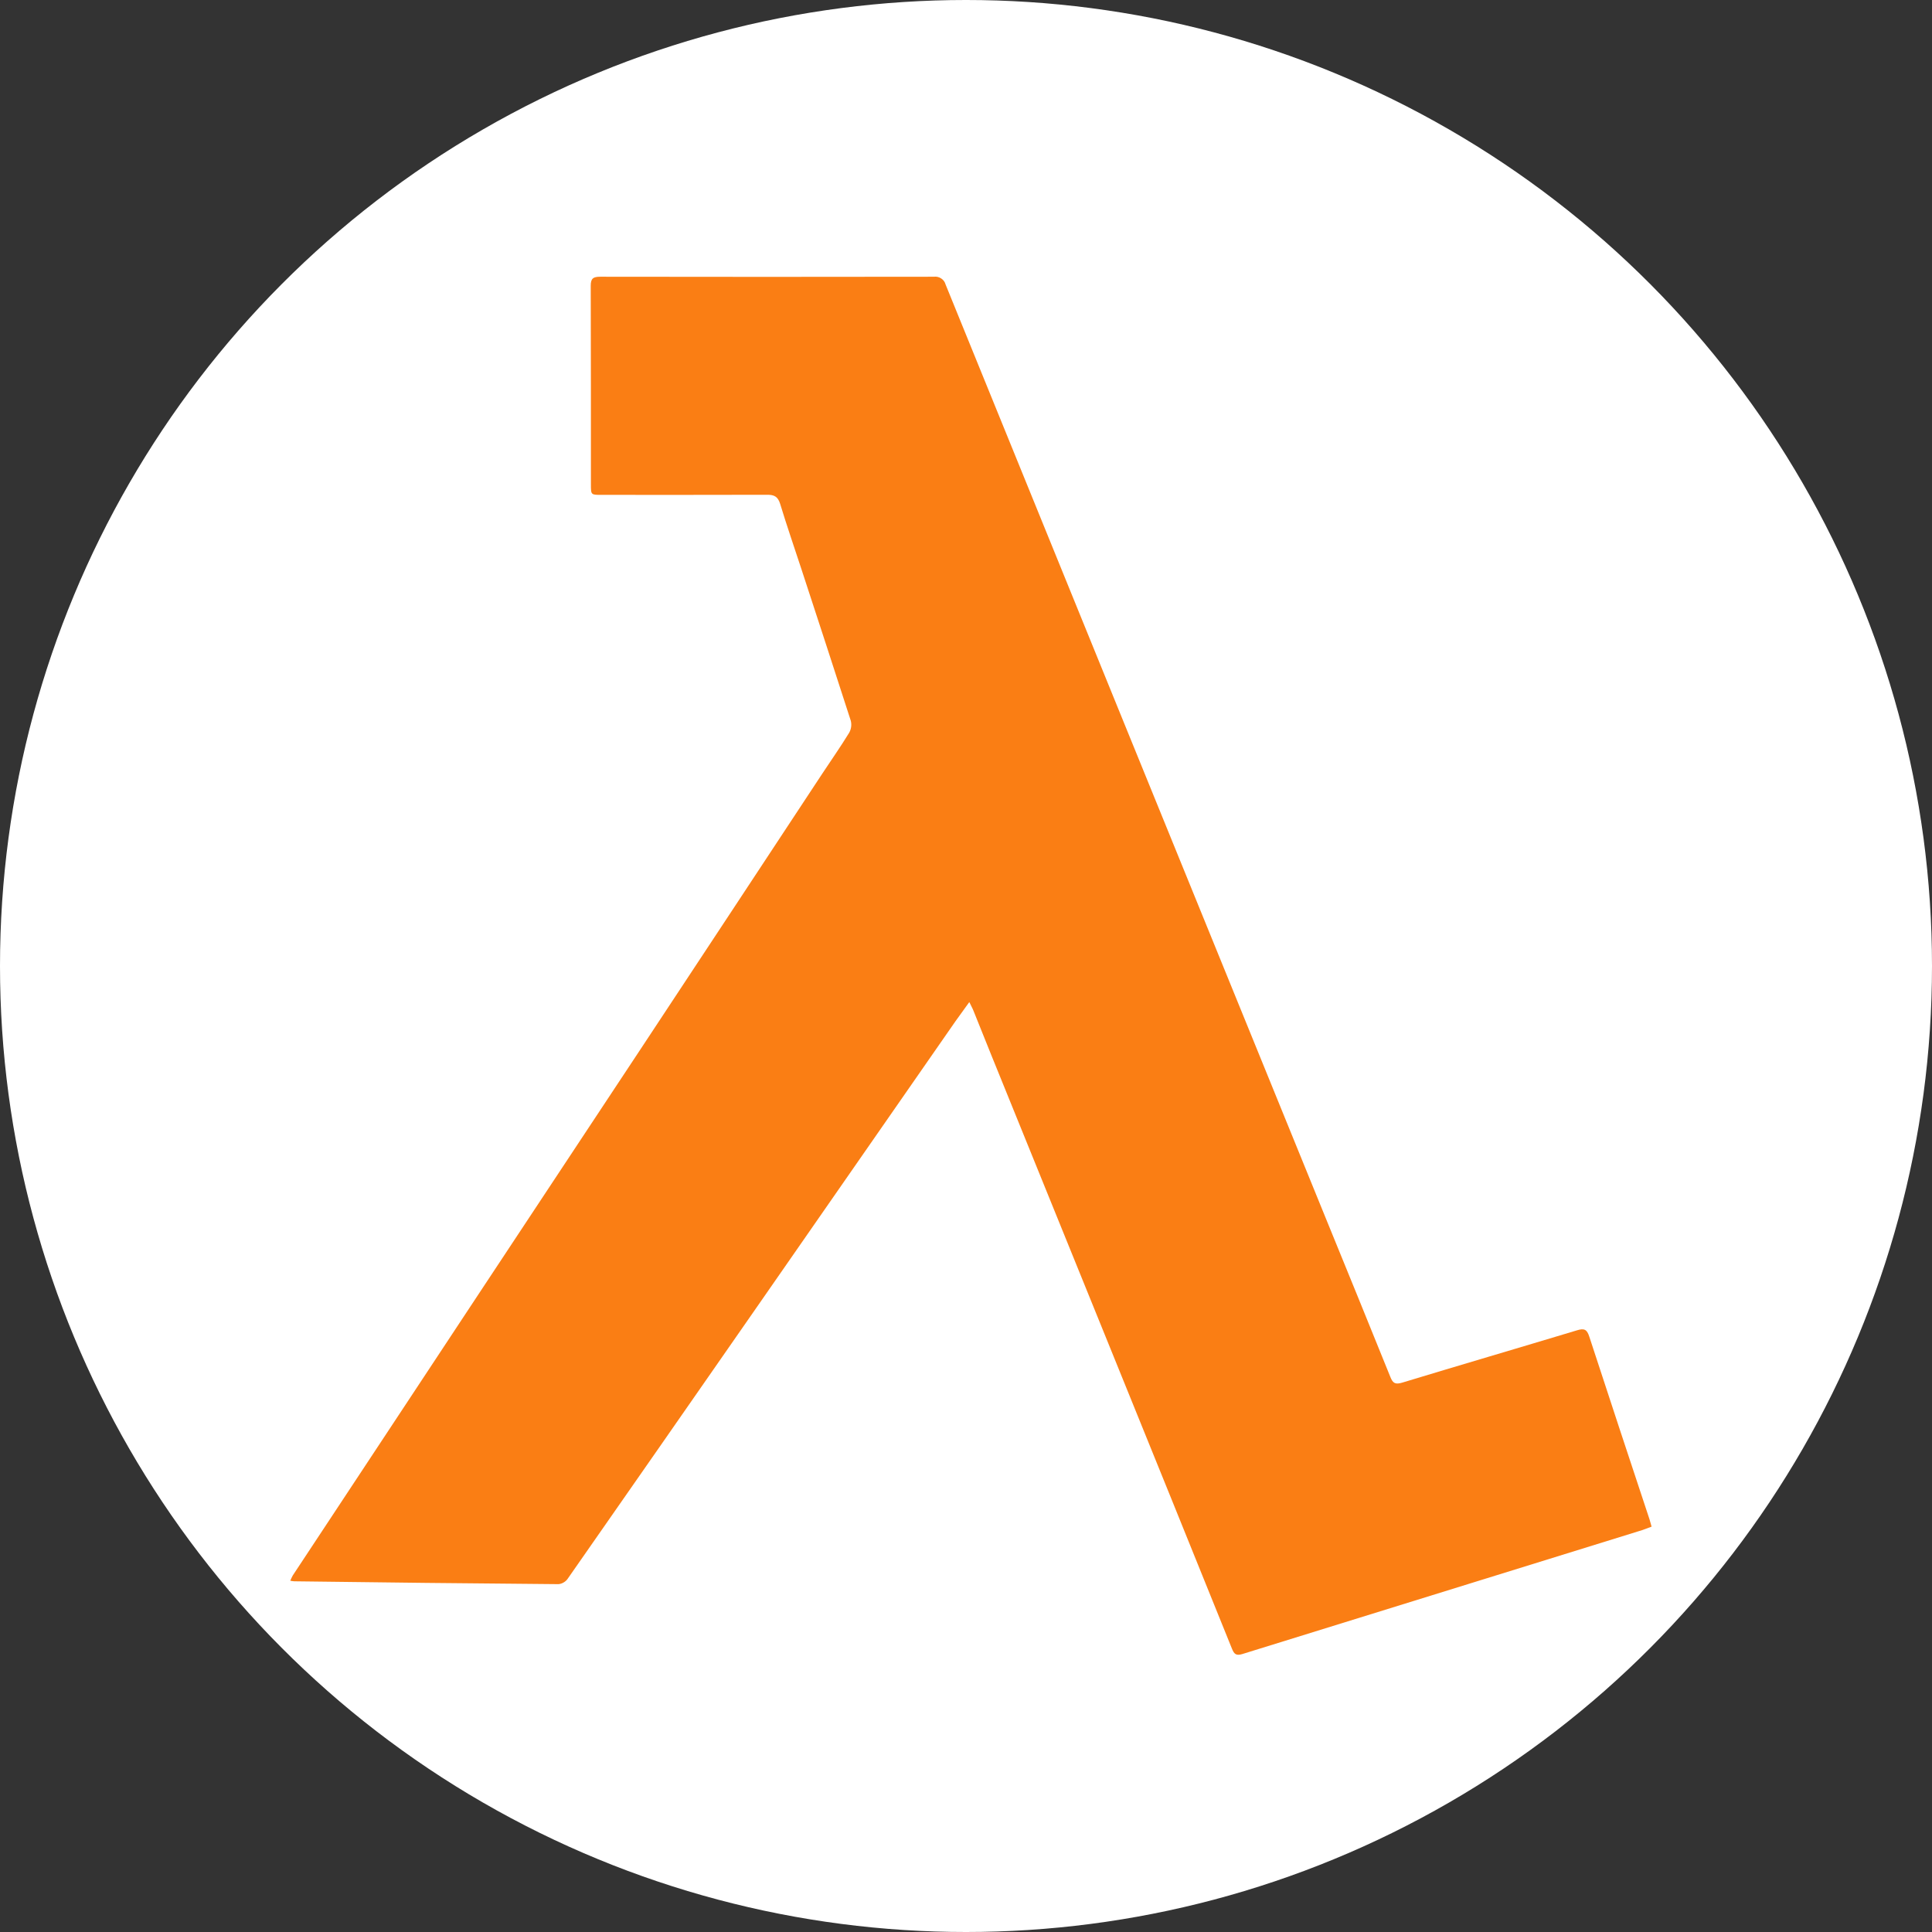 <svg width="21" height="21" viewBox="0 0 21 21" fill="none" xmlns="http://www.w3.org/2000/svg">
<rect x="0" y="0" width="21" height="21" fill="#333333" stroke="none"/>
<circle cx="10.5" cy="10.5" r="10.5" fill="white"/>
<g clip-path="url(#clip0_23_5)">
<path d="M10.536 10.892C10.479 10.971 10.432 11.035 10.386 11.1C9.658 12.148 8.93 13.195 8.202 14.243C7.525 15.217 6.847 16.191 6.168 17.164C6.157 17.179 6.142 17.192 6.126 17.201C6.109 17.211 6.091 17.217 6.071 17.219C5.113 17.211 4.155 17.201 3.198 17.188C3.187 17.188 3.176 17.185 3.155 17.182C3.163 17.163 3.172 17.143 3.182 17.125C3.851 16.113 4.519 15.101 5.187 14.089C5.78 13.192 6.373 12.295 6.966 11.399C7.624 10.403 8.281 9.406 8.938 8.409C9.035 8.262 9.136 8.118 9.228 7.968C9.252 7.928 9.259 7.88 9.248 7.835C9.071 7.284 8.89 6.734 8.71 6.183C8.633 5.948 8.552 5.714 8.48 5.477C8.456 5.4 8.418 5.377 8.338 5.378C7.736 5.38 7.138 5.379 6.538 5.379C6.424 5.379 6.423 5.379 6.423 5.269C6.423 4.548 6.423 3.827 6.421 3.106C6.421 3.026 6.448 3.008 6.525 3.008C7.734 3.01 8.942 3.01 10.151 3.008C10.179 3.004 10.207 3.011 10.231 3.027C10.254 3.042 10.271 3.065 10.278 3.092C10.916 4.658 11.553 6.224 12.19 7.79C12.934 9.615 13.677 11.441 14.421 13.267C14.652 13.833 14.884 14.4 15.113 14.968C15.14 15.037 15.168 15.05 15.24 15.029C15.873 14.837 16.508 14.651 17.141 14.46C17.221 14.435 17.25 14.451 17.275 14.529C17.491 15.192 17.711 15.854 17.93 16.516C17.937 16.539 17.943 16.562 17.952 16.594C17.906 16.61 17.864 16.629 17.82 16.641C16.38 17.087 14.941 17.533 13.503 17.979C13.434 18 13.414 17.977 13.391 17.921C12.952 16.833 12.511 15.746 12.07 14.659C11.638 13.595 11.206 12.53 10.774 11.466C10.709 11.306 10.646 11.146 10.581 10.986C10.57 10.958 10.556 10.935 10.536 10.892Z" fill="#FA7E14"/>
</g>
<defs>
<clipPath id="clip0_23_5">
<rect width="15" height="15" fill="white" transform="translate(3 3)"/>
</clipPath>
</defs>
</svg>
